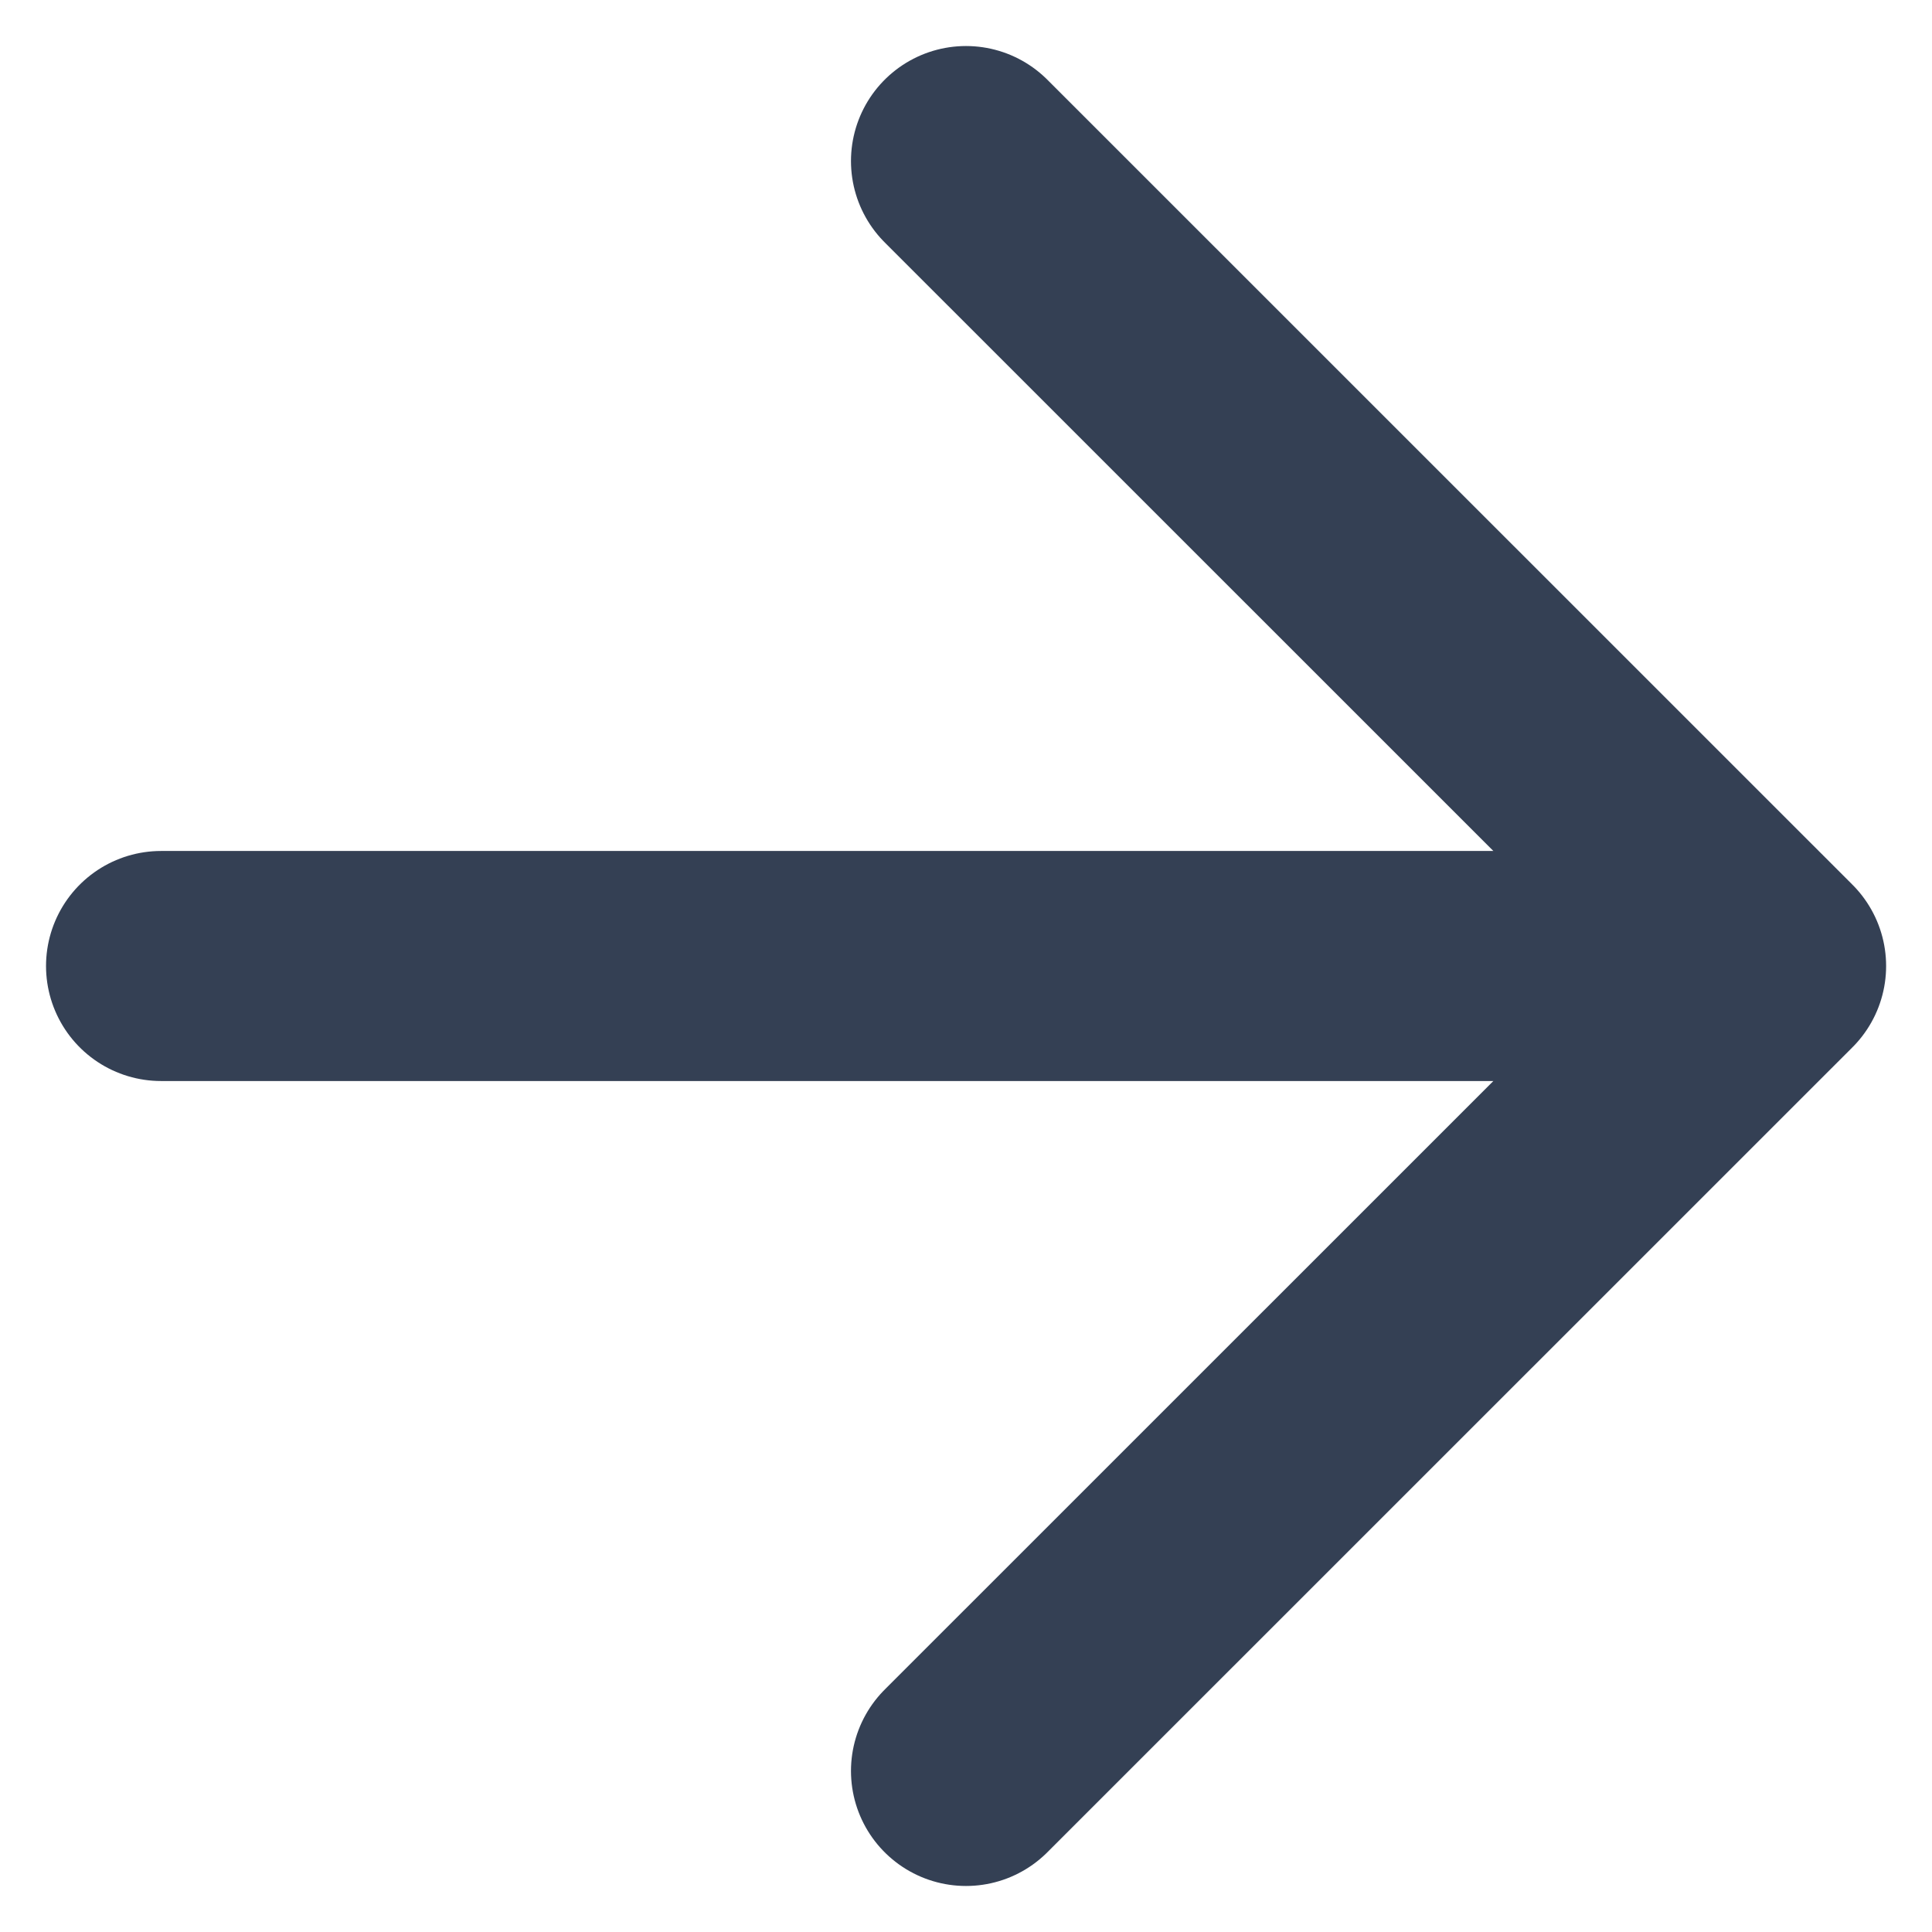 <svg width="14" height="14" viewBox="0 0 14 14" fill="none" xmlns="http://www.w3.org/2000/svg">
<path d="M1.167 7H12.834M12.834 7L7 1.167M12.834 7L7 12.833" stroke="#344054" stroke-width="1.667" stroke-linecap="round" stroke-linejoin="round"/>
</svg>
